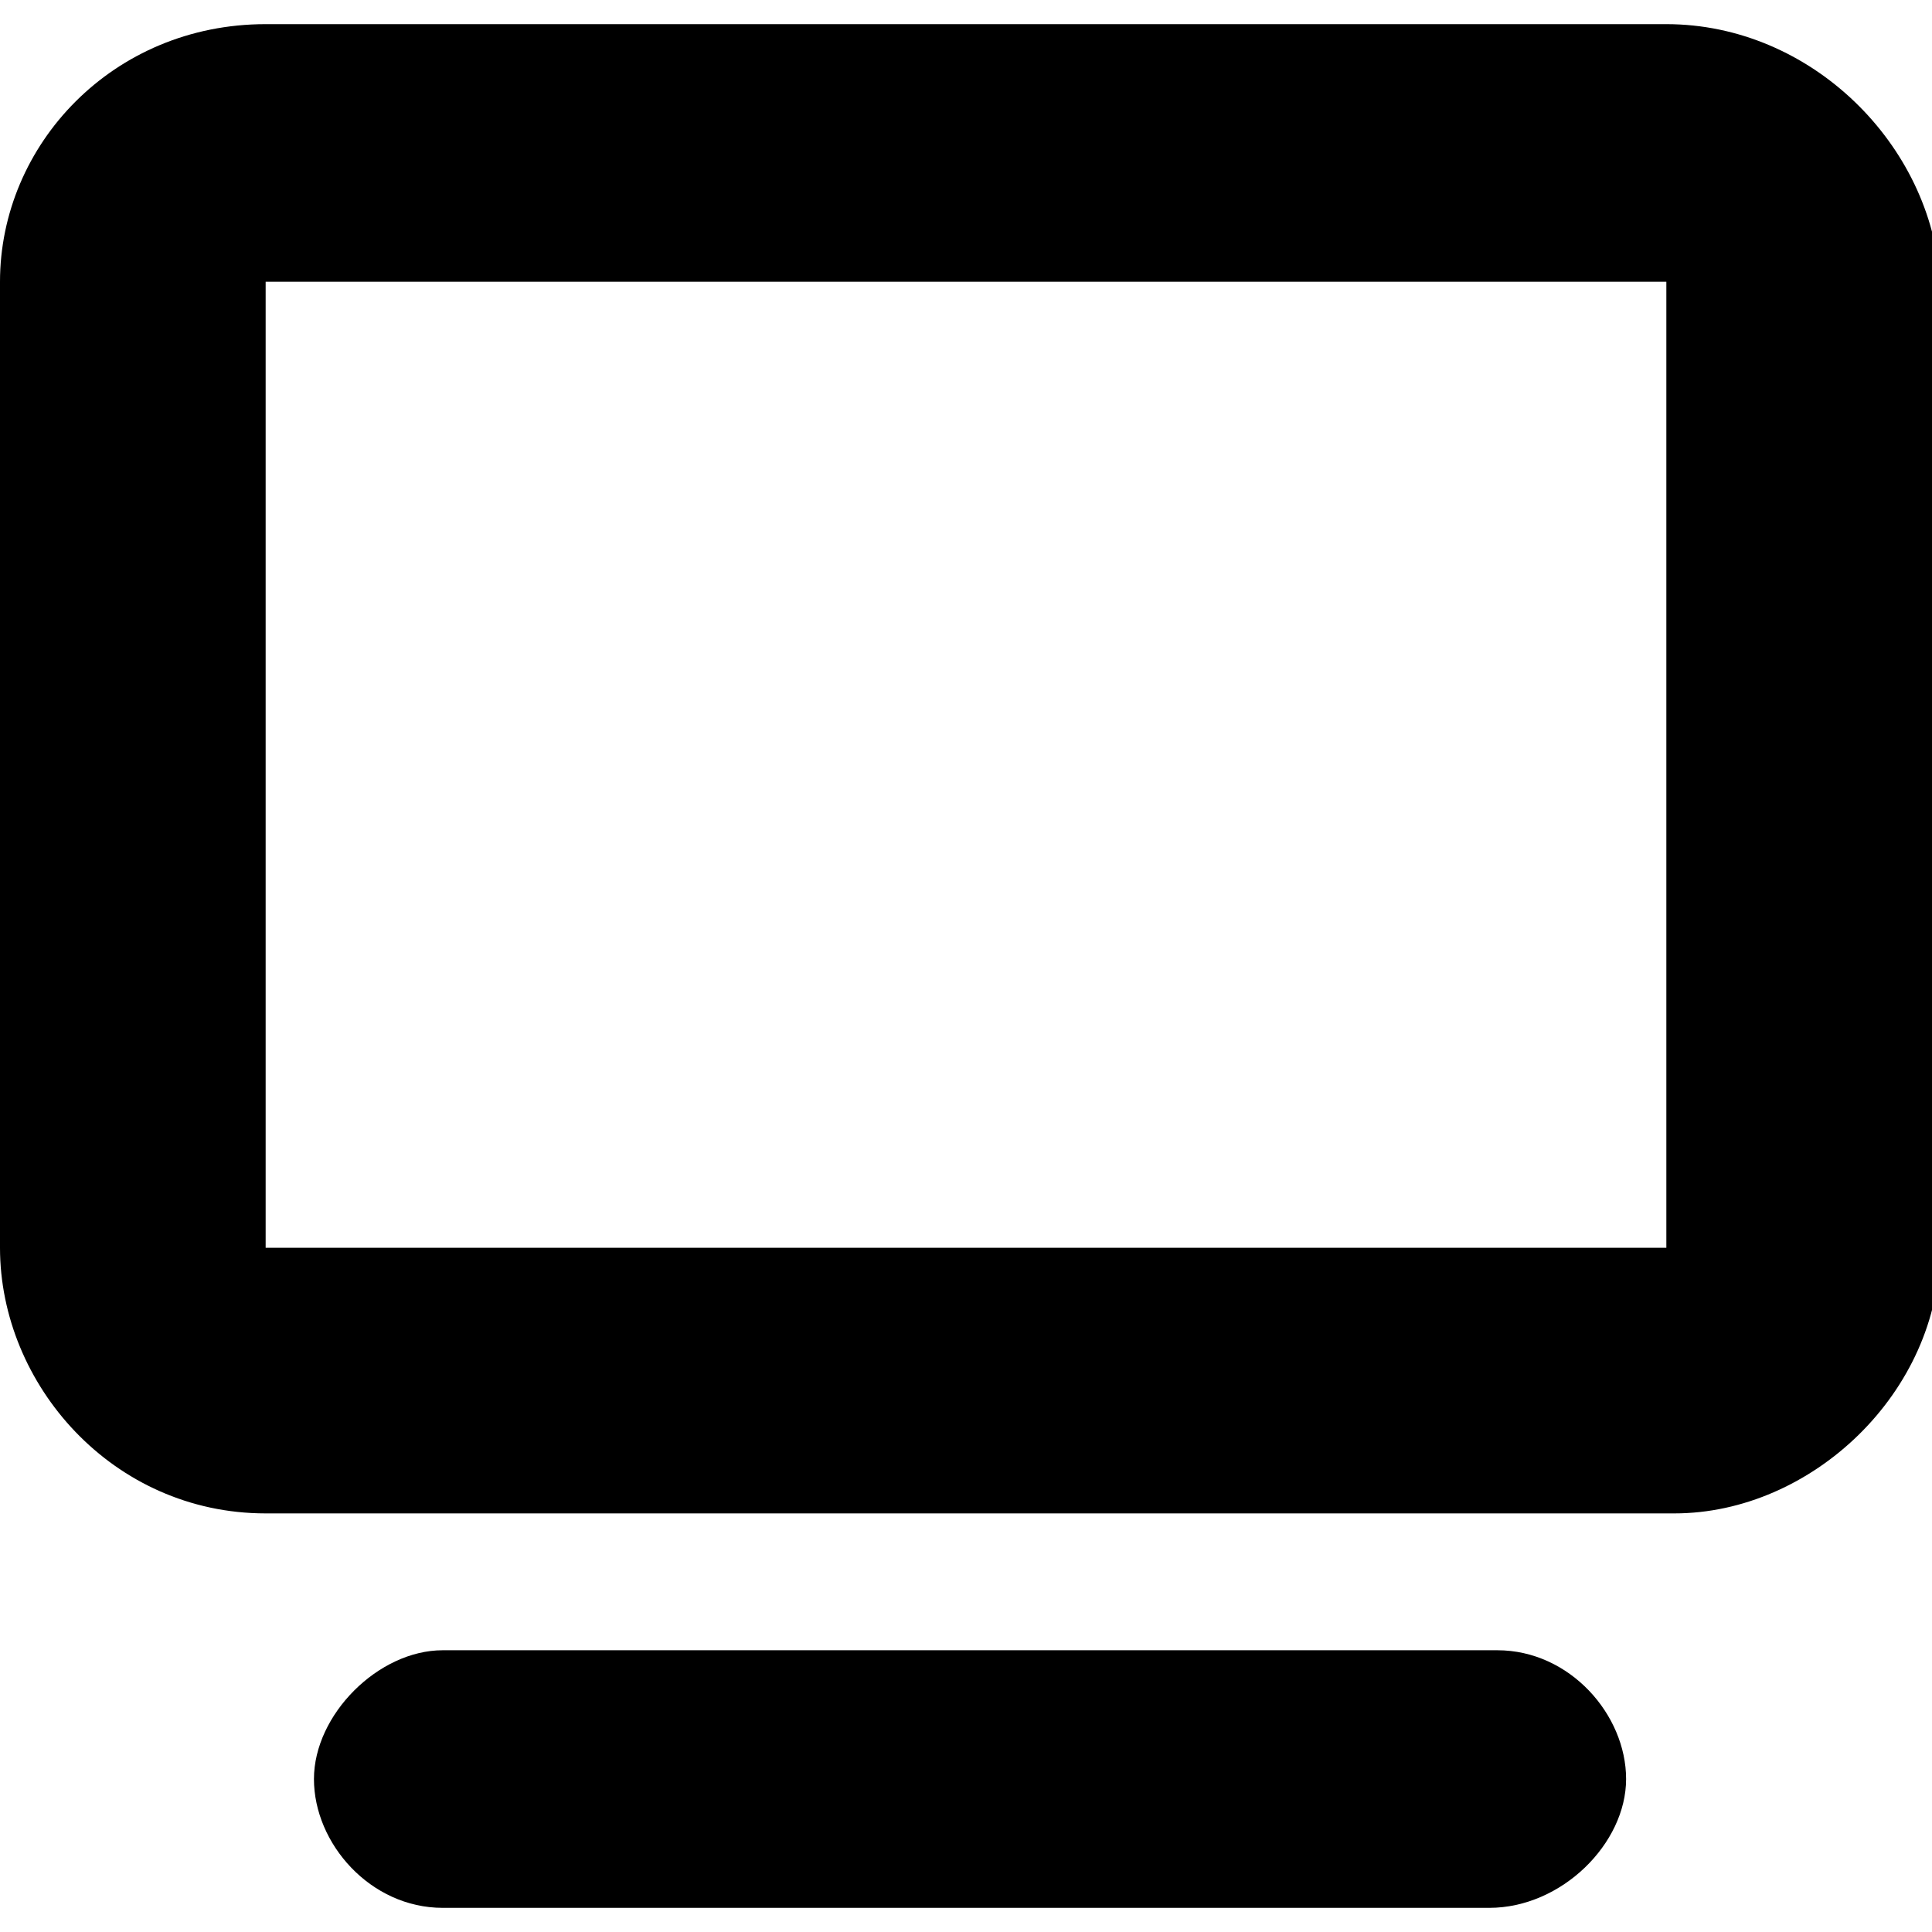 <?xml version="1.0" encoding="utf-8"?>
<!-- Generator: Adobe Illustrator 26.0.0, SVG Export Plug-In . SVG Version: 6.00 Build 0)  -->
<svg version="1.1" id="图层_1" xmlns="http://www.w3.org/2000/svg" xmlns:xlink="http://www.w3.org/1999/xlink" width="24" height="24" x="0px" y="0px"
	 viewBox="0 0 24 24" style="enable-background:new 0 0 24 24;" xml:space="preserve">
<g>
	<path d="M11.8,0.7L11.8,0.7L11.8,0.7z"/>
	<path d="M20.7,3.5v12H3.3v-12H20.7 M20.7,0.3H3.3C1.4,0.3,0,1.8,0,3.5v12c0,1.7,1.4,3.3,3.3,3.3h17.5c1.7,0,3.3-1.5,3.3-3.3v-12
		C24,1.8,22.5,0.3,20.7,0.3L20.7,0.3z"/>
	<path d="M18.5,23.7H5.5c-0.9,0-1.6-0.8-1.6-1.6s0.8-1.6,1.6-1.6h13.1c0.9,0,1.6,0.8,1.6,1.6S19.4,23.7,18.5,23.7z"/>
</g>
</svg>
